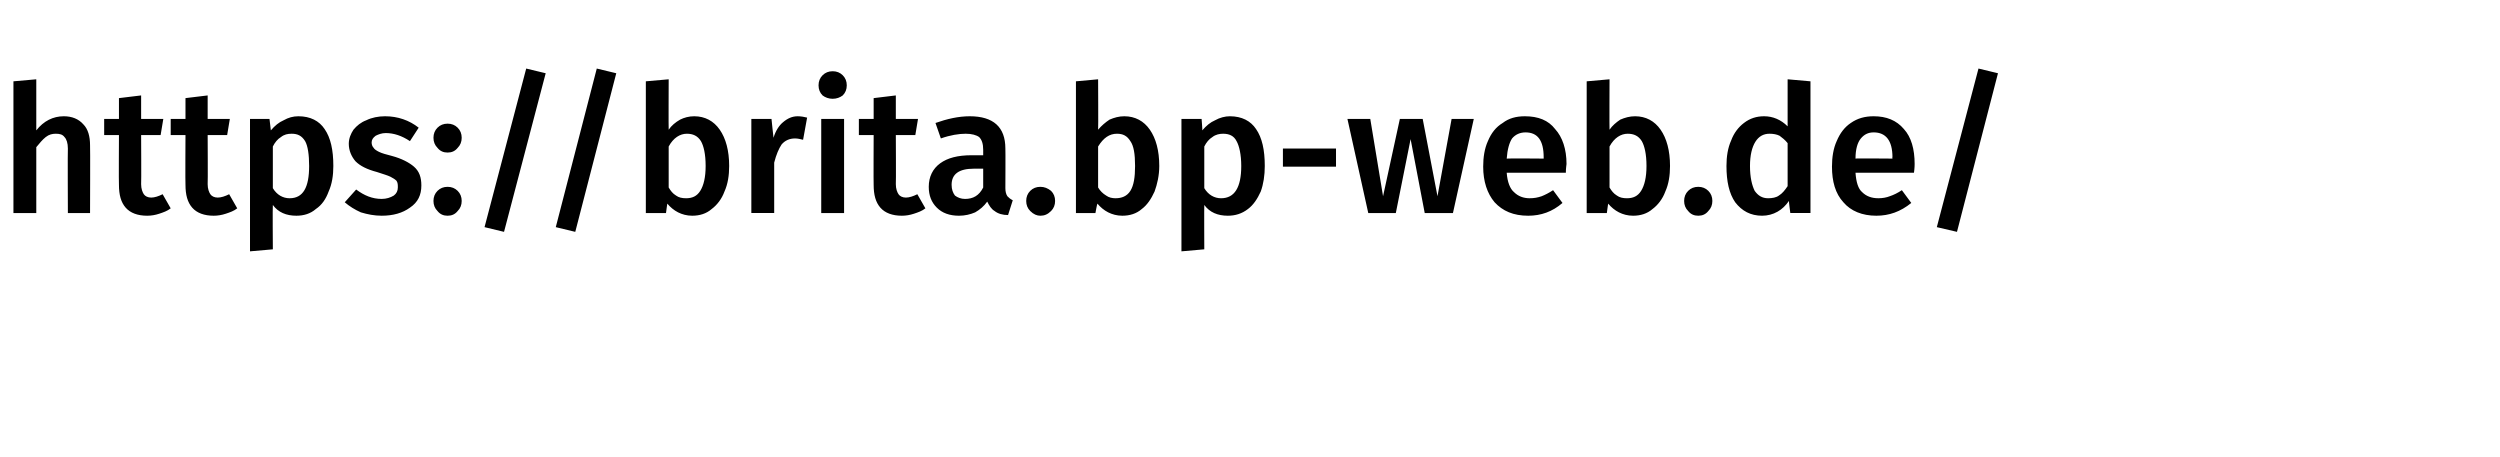 <?xml version="1.0" standalone="no"?><!DOCTYPE svg PUBLIC "-//W3C//DTD SVG 1.1//EN" "http://www.w3.org/Graphics/SVG/1.1/DTD/svg11.dtd"><svg xmlns="http://www.w3.org/2000/svg" version="1.1" width="372px" height="68px" viewBox="0 -7 372 68" style="top:-7px"><desc>https://brita.bp web.de/</desc><defs/><g id="Polygon61835"><path d="m9.5 10.3c1.2 0 2.2.4 2.9 1.2c.7.7 1 1.8 1 3.1c.04-.03 0 10.1 0 10.1l-3.3 0c0 0-.04-9.6 0-9.6c0-.8-.2-1.4-.5-1.7c-.3-.4-.7-.5-1.3-.5c-.5 0-1 .1-1.5.5c-.5.4-.9.9-1.4 1.5c.01.04 0 9.8 0 9.8l-3.4 0l0-19.6l3.4-.3c0 0 .01 7.58 0 7.6c1.1-1.4 2.5-2.1 4.1-2.1c0 0 0 0 0 0zm15.9 13.7c-.5.4-1.1.6-1.7.8c-.6.2-1.2.3-1.8.3c-1.4 0-2.5-.4-3.2-1.2c-.7-.8-1-1.9-1-3.4c-.04.01 0-7.4 0-7.4l-2.2 0l0-2.4l2.2 0l0-3.1l3.3-.4l0 3.5l3.3 0l-.4 2.4l-2.9 0c0 0 .04 7.33 0 7.3c0 .7.2 1.2.4 1.5c.2.3.6.5 1.1.5c.5 0 1.1-.2 1.7-.5c0 0 1.2 2.1 1.2 2.1zm9.9 0c-.5.4-1.1.6-1.7.8c-.6.2-1.2.3-1.8.3c-1.4 0-2.5-.4-3.2-1.2c-.7-.8-1-1.9-1-3.4c-.04.01 0-7.4 0-7.4l-2.2 0l0-2.4l2.2 0l0-3.1l3.3-.4l0 3.5l3.3 0l-.4 2.4l-2.9 0c0 0 .04 7.33 0 7.3c0 .7.2 1.2.4 1.5c.2.3.6.5 1.1.5c.5 0 1.1-.2 1.7-.5c0 0 1.2 2.1 1.2 2.1zm9.1-13.7c1.8 0 3.1.7 3.9 1.9c.9 1.3 1.3 3.1 1.3 5.5c0 1.4-.2 2.7-.7 3.8c-.4 1.1-1 2-1.9 2.6c-.8.7-1.8 1-2.9 1c-1.5 0-2.7-.5-3.5-1.6c-.05.05 0 6.6 0 6.6l-3.4.3l0-19.7l2.9 0c0 0 .21 1.73.2 1.7c.6-.7 1.2-1.2 1.9-1.5c.7-.4 1.4-.6 2.2-.6c0 0 0 0 0 0zm-1.3 12.2c2 0 2.9-1.6 2.9-4.8c0-1.7-.2-3-.6-3.7c-.5-.8-1.1-1.1-2-1.1c-.6 0-1.1.1-1.6.5c-.5.3-.9.8-1.2 1.4c0 0 0 6.2 0 6.2c.6 1 1.5 1.5 2.5 1.5c0 0 0 0 0 0zm14.2-12.2c1.9 0 3.6.6 5 1.7c0 0-1.3 2-1.3 2c-1.2-.8-2.4-1.2-3.6-1.2c-.6 0-1.1.2-1.5.4c-.4.3-.6.6-.6 1c0 .3.1.6.3.8c.1.2.4.4.8.6c.4.2 1.1.4 1.9.6c1.5.4 2.6 1 3.3 1.6c.8.7 1.1 1.6 1.1 2.8c0 1.4-.5 2.5-1.7 3.3c-1.1.8-2.5 1.2-4.2 1.2c-1.1 0-2.1-.2-3.1-.5c-.9-.4-1.7-.9-2.4-1.5c0 0 1.7-1.9 1.7-1.9c1.2.9 2.4 1.4 3.8 1.4c.7 0 1.3-.2 1.8-.5c.4-.3.6-.7.6-1.2c0-.4 0-.7-.2-1c-.2-.2-.5-.4-.9-.6c-.4-.2-1.1-.4-2-.7c-1.5-.4-2.5-.9-3.2-1.6c-.6-.7-1-1.6-1-2.6c0-.8.3-1.5.7-2.1c.5-.6 1.1-1.1 1.9-1.4c.8-.4 1.8-.6 2.8-.6c0 0 0 0 0 0zm9.3 10.5c.6 0 1.1.2 1.5.6c.4.4.6.9.6 1.5c0 .6-.2 1.1-.6 1.5c-.4.5-.9.7-1.5.7c-.6 0-1.1-.2-1.5-.7c-.4-.4-.6-.9-.6-1.5c0-.6.2-1.1.6-1.5c.4-.4.9-.6 1.5-.6c0 0 0 0 0 0zm0-9.4c.6 0 1.1.2 1.5.6c.4.4.6.9.6 1.5c0 .6-.2 1.1-.6 1.5c-.4.5-.9.7-1.5.7c-.6 0-1.1-.2-1.5-.7c-.4-.4-.6-.9-.6-1.5c0-.6.2-1.1.6-1.5c.4-.4.9-.6 1.5-.6c0 0 0 0 0 0zm11.7-8.2l2.9.7l-6.2 23.6l-2.9-.7l6.2-23.6zm10.5 0l2.9.7l-6.1 23.6l-2.9-.7l6.1-23.6zm14.5 7.1c1.6 0 2.9.7 3.8 2c.9 1.3 1.4 3.1 1.4 5.4c0 1.4-.2 2.7-.7 3.8c-.4 1.1-1.1 2-1.9 2.6c-.8.7-1.8 1-2.9 1c-.8 0-1.5-.2-2.1-.5c-.6-.3-1.2-.8-1.6-1.3c-.01-.04-.2 1.4-.2 1.4l-3 0l0-19.6l3.4-.3c0 0-.03 7.5 0 7.5c.4-.6 1-1.1 1.7-1.5c.6-.3 1.3-.5 2.1-.5c0 0 0 0 0 0zm-1.2 12.2c.9 0 1.6-.3 2.1-1.1c.5-.8.8-2 .8-3.7c0-1.8-.3-3-.7-3.7c-.5-.8-1.2-1.1-2.1-1.1c-1 0-2 .6-2.7 1.9c0 0 0 6.1 0 6.1c.3.5.6.9 1.1 1.2c.4.3.9.4 1.5.4c0 0 0 0 0 0zm16.6-12.2c.5 0 1 .1 1.4.2c0 0-.6 3.3-.6 3.3c-.4-.1-.8-.2-1.2-.2c-.8 0-1.5.3-2 .9c-.4.6-.8 1.5-1.1 2.7c.01.04 0 7.5 0 7.5l-3.4 0l0-14l3 0c0 0 .28 2.76.3 2.8c.3-1 .8-1.8 1.4-2.3c.7-.6 1.4-.9 2.2-.9c0 0 0 0 0 0zm6.9.4l0 14l-3.4 0l0-14l3.4 0zm-1.7-7.1c.6 0 1.1.2 1.5.6c.4.4.6.9.6 1.5c0 .6-.2 1.1-.6 1.5c-.4.3-.9.5-1.5.5c-.6 0-1.1-.2-1.5-.5c-.4-.4-.6-.9-.6-1.5c0-.6.2-1.1.6-1.5c.4-.4.9-.6 1.5-.6c0 0 0 0 0 0zm13.8 20.4c-.5.4-1.1.6-1.7.8c-.6.2-1.2.3-1.8.3c-1.4 0-2.5-.4-3.2-1.2c-.7-.8-1-1.9-1-3.4c-.03.01 0-7.4 0-7.4l-2.2 0l0-2.4l2.2 0l0-3.1l3.3-.4l0 3.5l3.3 0l-.4 2.4l-2.9 0c0 0 .04 7.33 0 7.3c0 .7.2 1.2.4 1.5c.2.3.6.5 1.1.5c.5 0 1.1-.2 1.7-.5c0 0 1.2 2.1 1.2 2.1zm11.9-3c0 .5.1.9.3 1.2c.2.2.4.4.8.6c0 0-.7 2.2-.7 2.2c-.8 0-1.5-.2-2-.6c-.5-.3-.8-.8-1.1-1.4c-.5.7-1.1 1.2-1.8 1.6c-.7.3-1.5.5-2.4.5c-1.4 0-2.5-.4-3.3-1.2c-.8-.8-1.2-1.8-1.2-3.1c0-1.5.6-2.7 1.7-3.5c1.1-.8 2.6-1.2 4.7-1.2c-.03 0 1.7 0 1.7 0c0 0 .01-.79 0-.8c0-.9-.2-1.5-.6-1.9c-.4-.3-1.1-.5-2-.5c-1 0-2.3.2-3.7.7c0 0-.8-2.3-.8-2.3c1.7-.6 3.4-1 5.1-1c3.5 0 5.3 1.6 5.3 4.8c.03.03 0 5.9 0 5.9c0 0 .03-.01 0 0zm-6 1.6c1.2 0 2.1-.5 2.7-1.7c.01.01 0-2.8 0-2.8c0 0-1.39-.02-1.4 0c-2.2 0-3.3.8-3.3 2.4c0 .7.2 1.2.5 1.6c.4.3.9.5 1.5.5c0 0 0 0 0 0zm11.2-1.8c.6 0 1.1.2 1.6.6c.4.4.6.9.6 1.5c0 .6-.2 1.1-.6 1.5c-.5.5-1 .7-1.6.7c-.5 0-1-.2-1.5-.7c-.4-.4-.6-.9-.6-1.5c0-.6.2-1.1.6-1.5c.4-.4.9-.6 1.5-.6c0 0 0 0 0 0zm12.5-10.5c1.6 0 2.9.7 3.8 2c.9 1.3 1.4 3.1 1.4 5.4c0 1.4-.3 2.7-.7 3.8c-.5 1.1-1.1 2-1.9 2.6c-.8.7-1.8 1-2.9 1c-.8 0-1.5-.2-2.1-.5c-.6-.3-1.2-.8-1.6-1.3c-.04-.04-.3 1.4-.3 1.4l-2.9 0l0-19.6l3.3-.3c0 0 .04 7.5 0 7.5c.5-.6 1.1-1.1 1.7-1.5c.7-.3 1.4-.5 2.2-.5c0 0 0 0 0 0zm-1.3 12.2c.9 0 1.7-.3 2.2-1.1c.5-.8.7-2 .7-3.7c0-1.8-.2-3-.7-3.7c-.5-.8-1.1-1.1-2-1.1c-1.1 0-2 .6-2.8 1.9c0 0 0 6.1 0 6.1c.3.5.7.9 1.2 1.2c.4.3.9.4 1.4.4c0 0 0 0 0 0zm17-12.2c1.8 0 3.1.7 3.9 1.9c.9 1.3 1.3 3.1 1.3 5.5c0 1.4-.2 2.7-.6 3.8c-.5 1.1-1.1 2-1.9 2.6c-.9.7-1.9 1-3 1c-1.5 0-2.7-.5-3.5-1.6c-.03.05 0 6.6 0 6.6l-3.4.3l0-19.7l3 0c0 0 .14 1.73.1 1.7c.6-.7 1.2-1.2 1.9-1.5c.7-.4 1.5-.6 2.2-.6c0 0 0 0 0 0zm-1.3 12.2c2 0 3-1.6 3-4.8c0-1.7-.3-3-.7-3.7c-.4-.8-1.1-1.1-2-1.1c-.5 0-1.1.1-1.6.5c-.5.3-.9.8-1.2 1.4c0 0 0 6.2 0 6.2c.6 1 1.5 1.5 2.5 1.5c0 0 0 0 0 0zm9.2-4.7l0-2.7l7.9 0l0 2.7l-7.9 0zm28.4-7.1l-3.1 14l-4.2 0l-2.1-11l-2.2 11l-4.1 0l-3.1-14l3.4 0l1.9 11.5l2.5-11.5l3.4 0l2.2 11.5l2.1-11.5l3.3 0zm13.8 6.7c0 .1-.1.6-.1 1.3c0 0-8.8 0-8.8 0c.1 1.4.5 2.4 1.1 2.9c.6.6 1.4.9 2.3.9c.7 0 1.2-.1 1.8-.3c.5-.2 1.1-.5 1.7-.9c0 0 1.4 1.9 1.4 1.9c-1.5 1.3-3.2 1.9-5.1 1.9c-2.2 0-3.8-.7-5-2c-1.1-1.3-1.7-3.1-1.7-5.3c0-1.4.2-2.7.7-3.8c.5-1.2 1.2-2.1 2.2-2.7c.9-.7 2-1 3.3-1c2 0 3.5.6 4.5 1.9c1.1 1.2 1.7 3 1.7 5.2c0 0 0 0 0 0zm-3.4-1c0-2.5-.9-3.7-2.7-3.7c-.8 0-1.5.3-2 .9c-.4.6-.7 1.6-.8 3c.01-.05 5.5 0 5.5 0c0 0 0-.21 0-.2zm13.6-6.1c1.6 0 2.9.7 3.8 2c.9 1.3 1.4 3.1 1.4 5.4c0 1.4-.2 2.7-.7 3.8c-.4 1.1-1.1 2-1.9 2.6c-.8.7-1.8 1-2.9 1c-.8 0-1.5-.2-2.1-.5c-.6-.3-1.2-.8-1.6-1.3c-.01-.04-.2 1.4-.2 1.4l-3 0l0-19.6l3.4-.3c0 0-.03 7.5 0 7.5c.4-.6 1-1.1 1.6-1.5c.7-.3 1.4-.5 2.2-.5c0 0 0 0 0 0zm-1.2 12.2c.9 0 1.6-.3 2.1-1.1c.5-.8.8-2 .8-3.7c0-1.8-.3-3-.7-3.7c-.5-.8-1.2-1.1-2.1-1.1c-1 0-2 .6-2.7 1.9c0 0 0 6.1 0 6.1c.3.5.6.9 1.1 1.2c.4.3.9.4 1.5.4c0 0 0 0 0 0zm10.6-1.7c.6 0 1.1.2 1.5.6c.4.4.6.9.6 1.5c0 .6-.2 1.1-.6 1.5c-.4.5-.9.7-1.5.7c-.6 0-1.1-.2-1.5-.7c-.4-.4-.6-.9-.6-1.5c0-.6.2-1.1.6-1.5c.4-.4.9-.6 1.5-.6c0 0 0 0 0 0zm16.7-15.7l0 19.6l-3 0c0 0-.24-1.78-.2-1.8c-.5.7-1 1.2-1.7 1.6c-.7.4-1.5.6-2.3.6c-1.7 0-3-.7-4-2c-.9-1.3-1.3-3.1-1.3-5.4c0-1.4.2-2.7.7-3.8c.4-1.1 1.1-2 1.9-2.6c.9-.7 1.9-1 3-1c1.3 0 2.5.5 3.5 1.5c0 .03 0-7 0-7l3.4.3zm-6.3 17.4c.6 0 1.2-.1 1.6-.4c.5-.3.9-.8 1.3-1.4c0 0 0-6.4 0-6.4c-.4-.5-.8-.8-1.2-1.1c-.4-.2-.9-.3-1.5-.3c-.9 0-1.6.4-2.1 1.2c-.5.8-.8 2-.8 3.6c0 1.7.3 2.9.7 3.7c.5.7 1.1 1.1 2 1.1c0 0 0 0 0 0zm21.8-5.1c0 .1 0 .6-.1 1.3c0 0-8.7 0-8.7 0c.1 1.4.4 2.4 1 2.9c.6.6 1.4.9 2.4.9c.6 0 1.2-.1 1.7-.3c.6-.2 1.2-.5 1.8-.9c0 0 1.4 1.9 1.4 1.9c-1.6 1.3-3.3 1.9-5.2 1.9c-2.1 0-3.8-.7-4.9-2c-1.2-1.3-1.7-3.1-1.7-5.3c0-1.4.2-2.7.7-3.8c.5-1.2 1.2-2.1 2.1-2.7c1-.7 2.1-1 3.4-1c1.9 0 3.4.6 4.5 1.9c1.1 1.2 1.6 3 1.6 5.2c0 0 0 0 0 0zm-3.3-1c0-2.5-1-3.7-2.8-3.7c-.8 0-1.4.3-1.9.9c-.5.6-.8 1.6-.8 3c-.04-.05 5.5 0 5.5 0c0 0-.05-.21 0-.2zm12.8-13.2l2.9.7l-6.1 23.6l-3-.7l6.2-23.6z" stroke="none" fill="#000"/></g></svg>